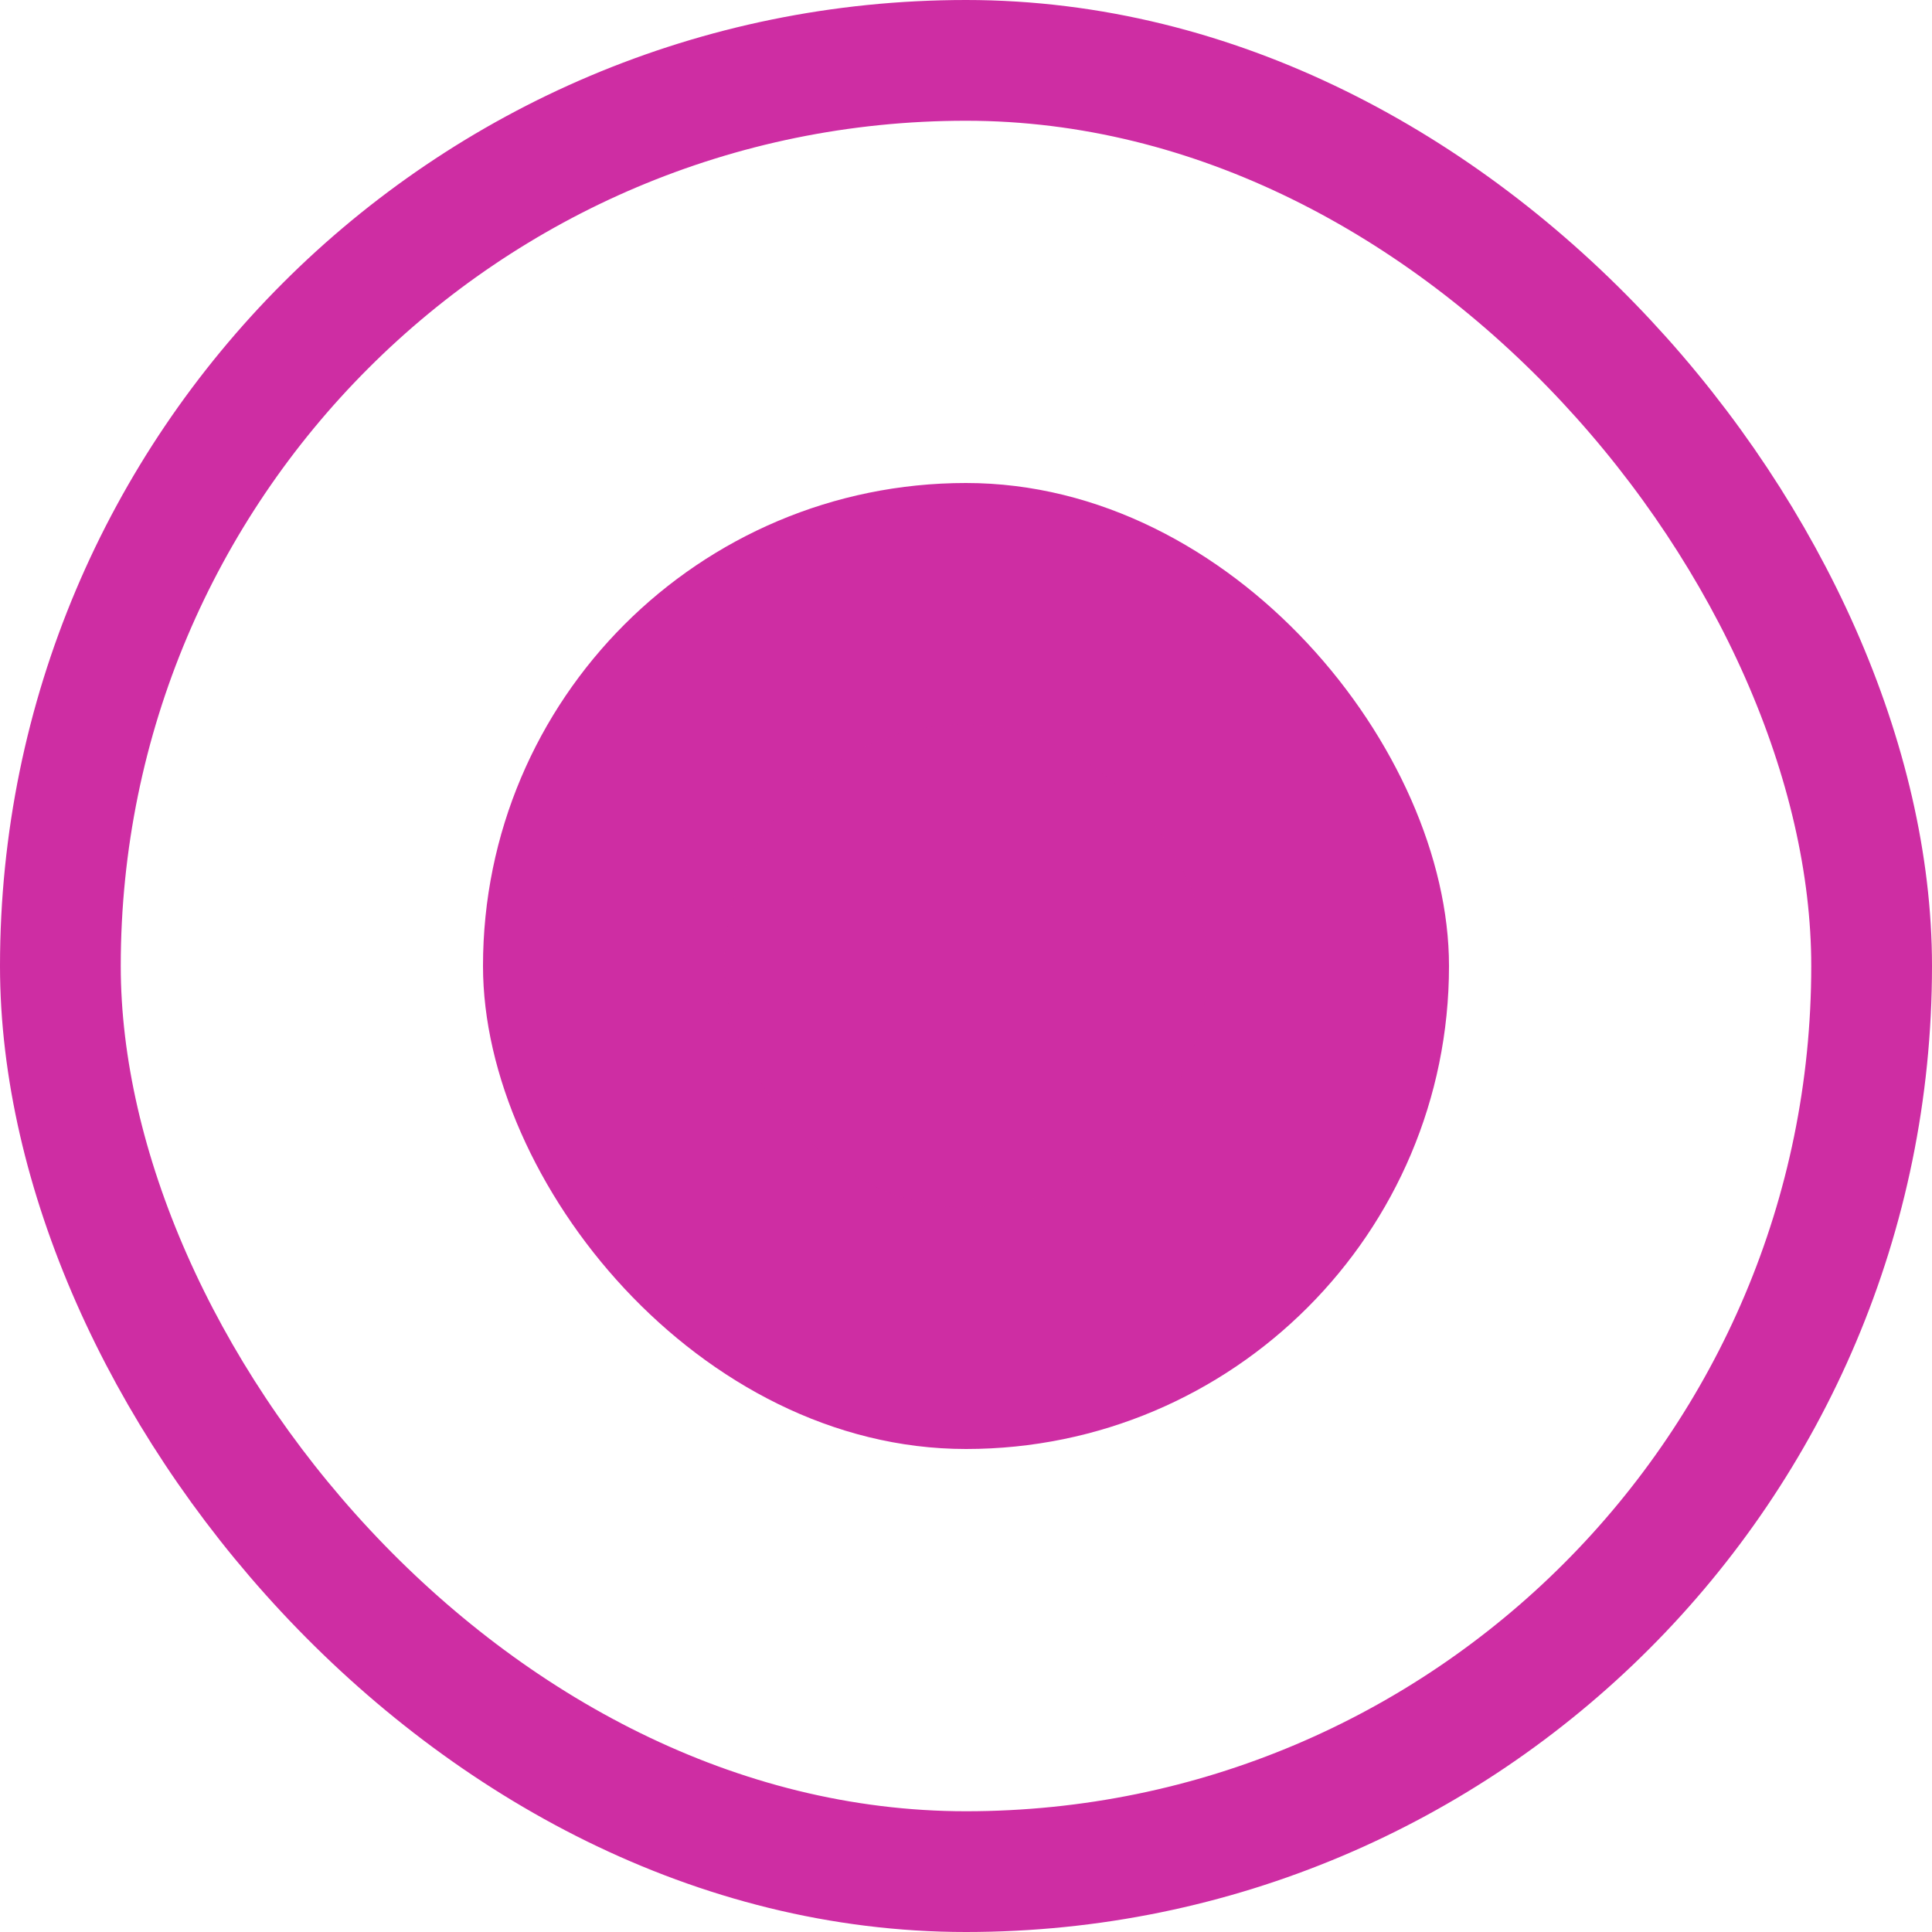 <svg width="32" height="32" viewBox="0 0 32 32" fill="none" xmlns="http://www.w3.org/2000/svg">
<rect x="1" y="1" width="30" height="30" rx="15" stroke="#CE2DA3" stroke-width="2"/>
<rect x="8" y="8" width="16" height="16" rx="8" fill="#CE2DA3"/>
<rect x="12" y="12" width="8" height="8" rx="4" fill="#CE2DA3" fill-opacity="0.8"/>
</svg>
